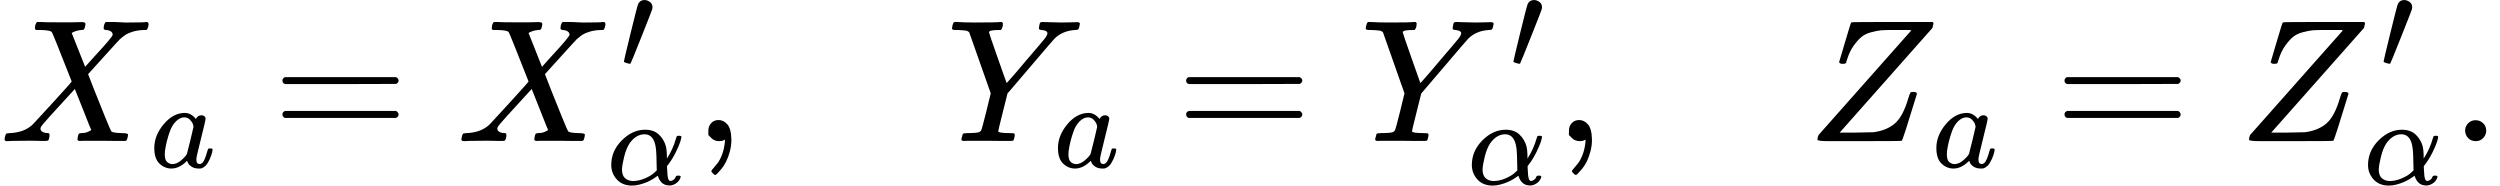 <svg version="1.1" style="vertical-align: -0.576ex;" xmlns="http://www.w3.org/2000/svg" width="14329.8px" height="1063.8px"   viewBox="0 -809 14329.8 1063.8" xmlns:xlink="http://www.w3.org/1999/xlink"><defs><path id="MJX-124-TEX-I-1D44B" d="M42 0H40Q26 0 26 11Q26 15 29 27Q33 41 36 43T55 46Q141 49 190 98Q200 108 306 224T411 342Q302 620 297 625Q288 636 234 637H206Q200 643 200 645T202 664Q206 677 212 683H226Q260 681 347 681Q380 681 408 681T453 682T473 682Q490 682 490 671Q490 670 488 658Q484 643 481 640T465 637Q434 634 411 620L488 426L541 485Q646 598 646 610Q646 628 622 635Q617 635 609 637Q594 637 594 648Q594 650 596 664Q600 677 606 683H618Q619 683 643 683T697 681T738 680Q828 680 837 683H845Q852 676 852 672Q850 647 840 637H824Q790 636 763 628T722 611T698 593L687 584Q687 585 592 480L505 384Q505 383 536 304T601 142T638 56Q648 47 699 46Q734 46 734 37Q734 35 732 23Q728 7 725 4T711 1Q708 1 678 1T589 2Q528 2 496 2T461 1Q444 1 444 10Q444 11 446 25Q448 35 450 39T455 44T464 46T480 47T506 54Q523 62 523 64Q522 64 476 181L429 299Q241 95 236 84Q232 76 232 72Q232 53 261 47Q262 47 267 47T273 46Q276 46 277 46T280 45T283 42T284 35Q284 26 282 19Q279 6 276 4T261 1Q258 1 243 1T201 2T142 2Q64 2 42 0Z"></path><path id="MJX-124-TEX-I-1D44E" d="M33 157Q33 258 109 349T280 441Q331 441 370 392Q386 422 416 422Q429 422 439 414T449 394Q449 381 412 234T374 68Q374 43 381 35T402 26Q411 27 422 35Q443 55 463 131Q469 151 473 152Q475 153 483 153H487Q506 153 506 144Q506 138 501 117T481 63T449 13Q436 0 417 -8Q409 -10 393 -10Q359 -10 336 5T306 36L300 51Q299 52 296 50Q294 48 292 46Q233 -10 172 -10Q117 -10 75 30T33 157ZM351 328Q351 334 346 350T323 385T277 405Q242 405 210 374T160 293Q131 214 119 129Q119 126 119 118T118 106Q118 61 136 44T179 26Q217 26 254 59T298 110Q300 114 325 217T351 328Z"></path><path id="MJX-124-TEX-N-3D" d="M56 347Q56 360 70 367H707Q722 359 722 347Q722 336 708 328L390 327H72Q56 332 56 347ZM56 153Q56 168 72 173H708Q722 163 722 153Q722 140 707 133H70Q56 140 56 153Z"></path><path id="MJX-124-TEX-V-2032" d="M79 43Q73 43 52 49T30 61Q30 68 85 293T146 528Q161 560 198 560Q218 560 240 545T262 501Q262 496 260 486Q259 479 173 263T84 45T79 43Z"></path><path id="MJX-124-TEX-I-1D6FC" d="M34 156Q34 270 120 356T309 442Q379 442 421 402T478 304Q484 275 485 237V208Q534 282 560 374Q564 388 566 390T582 393Q603 393 603 385Q603 376 594 346T558 261T497 161L486 147L487 123Q489 67 495 47T514 26Q528 28 540 37T557 60Q559 67 562 68T577 70Q597 70 597 62Q597 56 591 43Q579 19 556 5T512 -10H505Q438 -10 414 62L411 69L400 61Q390 53 370 41T325 18T267 -2T203 -11Q124 -11 79 39T34 156ZM208 26Q257 26 306 47T379 90L403 112Q401 255 396 290Q382 405 304 405Q235 405 183 332Q156 292 139 224T121 120Q121 71 146 49T208 26Z"></path><path id="MJX-124-TEX-N-2C" d="M78 35T78 60T94 103T137 121Q165 121 187 96T210 8Q210 -27 201 -60T180 -117T154 -158T130 -185T117 -194Q113 -194 104 -185T95 -172Q95 -168 106 -156T131 -126T157 -76T173 -3V9L172 8Q170 7 167 6T161 3T152 1T140 0Q113 0 96 17Z"></path><path id="MJX-124-TEX-I-1D44C" d="M66 637Q54 637 49 637T39 638T32 641T30 647T33 664T42 682Q44 683 56 683Q104 680 165 680Q288 680 306 683H316Q322 677 322 674T320 656Q316 643 310 637H298Q242 637 242 624Q242 619 292 477T343 333L346 336Q350 340 358 349T379 373T411 410T454 461Q546 568 561 587T577 618Q577 634 545 637Q528 637 528 647Q528 649 530 661Q533 676 535 679T549 683Q551 683 578 682T657 680Q684 680 713 681T746 682Q763 682 763 673Q763 669 760 657T755 643Q753 637 734 637Q662 632 617 587Q608 578 477 424L348 273L322 169Q295 62 295 57Q295 46 363 46Q379 46 384 45T390 35Q390 33 388 23Q384 6 382 4T366 1Q361 1 324 1T232 2Q170 2 138 2T102 1Q84 1 84 9Q84 14 87 24Q88 27 89 30T90 35T91 39T93 42T96 44T101 45T107 45T116 46T129 46Q168 47 180 50T198 63Q201 68 227 171L252 274L129 623Q128 624 127 625T125 627T122 629T118 631T113 633T105 634T96 635T83 636T66 637Z"></path><path id="MJX-124-TEX-I-1D44D" d="M58 8Q58 23 64 35Q64 36 329 334T596 635L586 637Q575 637 512 637H500H476Q442 637 420 635T365 624T311 598T266 548T228 469Q227 466 226 463T224 458T223 453T222 450L221 448Q218 443 202 443Q185 443 182 453L214 561Q228 606 241 651Q249 679 253 681Q256 683 487 683H718Q723 678 723 675Q723 673 717 649Q189 54 188 52L185 49H274Q369 50 377 51Q452 60 500 100T579 247Q587 272 590 277T603 282H607Q628 282 628 271Q547 5 541 2Q538 0 300 0H124Q58 0 58 8Z"></path><path id="MJX-124-TEX-N-2E" d="M78 60Q78 84 95 102T138 120Q162 120 180 104T199 61Q199 36 182 18T139 0T96 17T78 60Z"></path></defs><g stroke="currentColor" fill="currentColor" stroke-width="0" transform="scale(1,-1)"><g ><g ><g ><use  xlink:href="#MJX-124-TEX-I-1D44B"></use></g><g  transform="translate(861,-150) scale(0.707)" ><g ><use  xlink:href="#MJX-124-TEX-I-1D44E"></use></g></g></g><g  transform="translate(1562.8,0)"><use  xlink:href="#MJX-124-TEX-N-3D"></use></g><g  transform="translate(2618.6,0)"><g ><use  xlink:href="#MJX-124-TEX-I-1D44B"></use></g><g  transform="translate(936.2,413) scale(0.707)" ><g ><use  xlink:href="#MJX-124-TEX-V-2032"></use></g></g><g  transform="translate(861,-247) scale(0.707)" ><g ><use  xlink:href="#MJX-124-TEX-I-1D6FC"></use></g></g></g><g  transform="translate(3982.2,0)"><use  xlink:href="#MJX-124-TEX-N-2C"></use></g><g  transform="translate(4260.2,0)"><g ></g></g><g  transform="translate(5426.8,0)"><g ><use  xlink:href="#MJX-124-TEX-I-1D44C"></use></g><g  transform="translate(614,-150) scale(0.707)" ><g ><use  xlink:href="#MJX-124-TEX-I-1D44E"></use></g></g></g><g  transform="translate(6742.7,0)"><use  xlink:href="#MJX-124-TEX-N-3D"></use></g><g  transform="translate(7798.4,0)"><g ><use  xlink:href="#MJX-124-TEX-I-1D44C"></use></g><g  transform="translate(855.1,413) scale(0.707)" ><g ><use  xlink:href="#MJX-124-TEX-V-2032"></use></g></g><g  transform="translate(614,-247) scale(0.707)" ><g ><use  xlink:href="#MJX-124-TEX-I-1D6FC"></use></g></g></g><g  transform="translate(8915,0)"><use  xlink:href="#MJX-124-TEX-N-2C"></use></g><g  transform="translate(9193,0)"><g ></g></g><g  transform="translate(10359.7,0)"><g ><use  xlink:href="#MJX-124-TEX-I-1D44D"></use></g><g  transform="translate(716,-150) scale(0.707)" ><g ><use  xlink:href="#MJX-124-TEX-I-1D44E"></use></g></g></g><g  transform="translate(11777.5,0)"><use  xlink:href="#MJX-124-TEX-N-3D"></use></g><g  transform="translate(12833.3,0)"><g ><use  xlink:href="#MJX-124-TEX-I-1D44D"></use></g><g  transform="translate(808,413) scale(0.707)" ><g ><use  xlink:href="#MJX-124-TEX-V-2032"></use></g></g><g  transform="translate(716,-247) scale(0.707)" ><g ><use  xlink:href="#MJX-124-TEX-I-1D6FC"></use></g></g></g><g  transform="translate(14051.8,0)"><use  xlink:href="#MJX-124-TEX-N-2E"></use></g></g></g></svg>